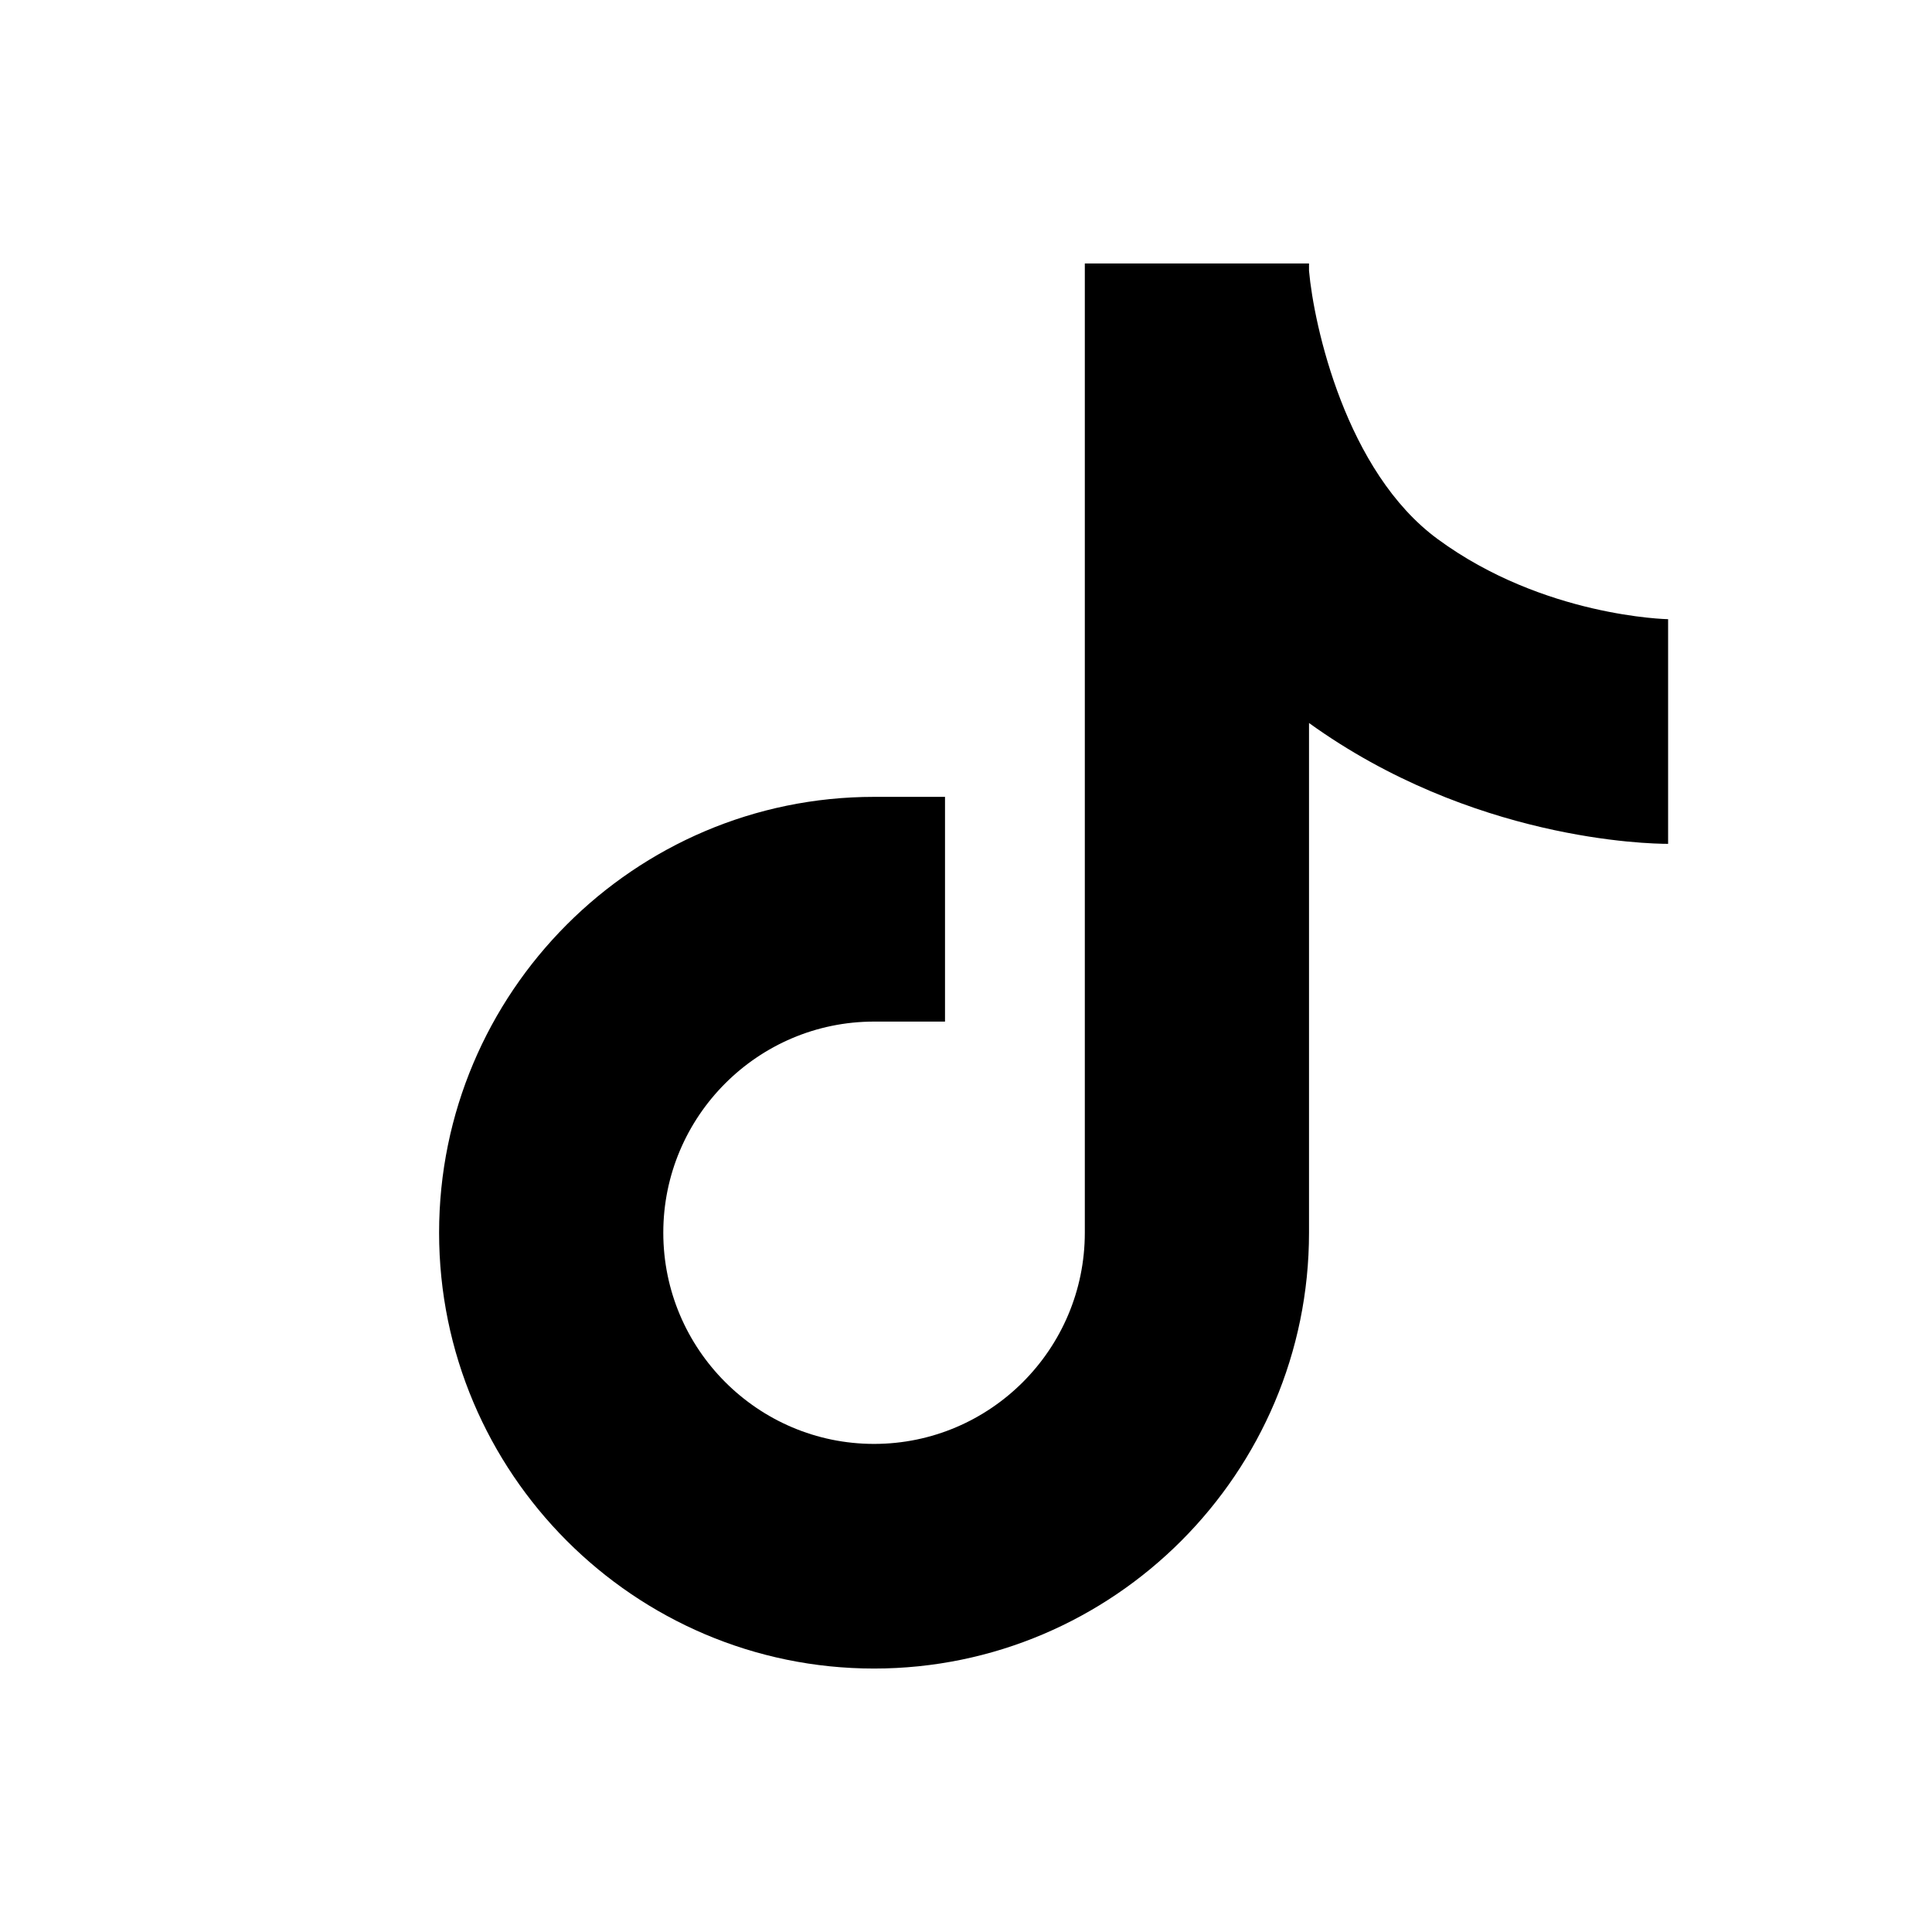 <svg width="22" height="22" viewBox="0 0 22 22" fill="none" xmlns="http://www.w3.org/2000/svg">
<path d="M19 7.051C18.986 7.051 17.575 7.023 16.373 6.14C15.324 5.372 14.961 3.702 14.906 3.084V3H12.353V14.037C12.353 15.363 11.276 16.442 9.953 16.442C8.63 16.442 7.553 15.363 7.553 14.037C7.553 12.712 8.63 11.633 9.953 11.633H10.761V9.074H9.953C7.223 9.074 5 11.302 5 14.037C5 16.772 7.223 19 9.953 19C12.682 19 14.906 16.772 14.906 14.037V8.233C16.758 9.567 18.763 9.609 18.995 9.609V7.051H19Z" fill="black"/>
</svg>
